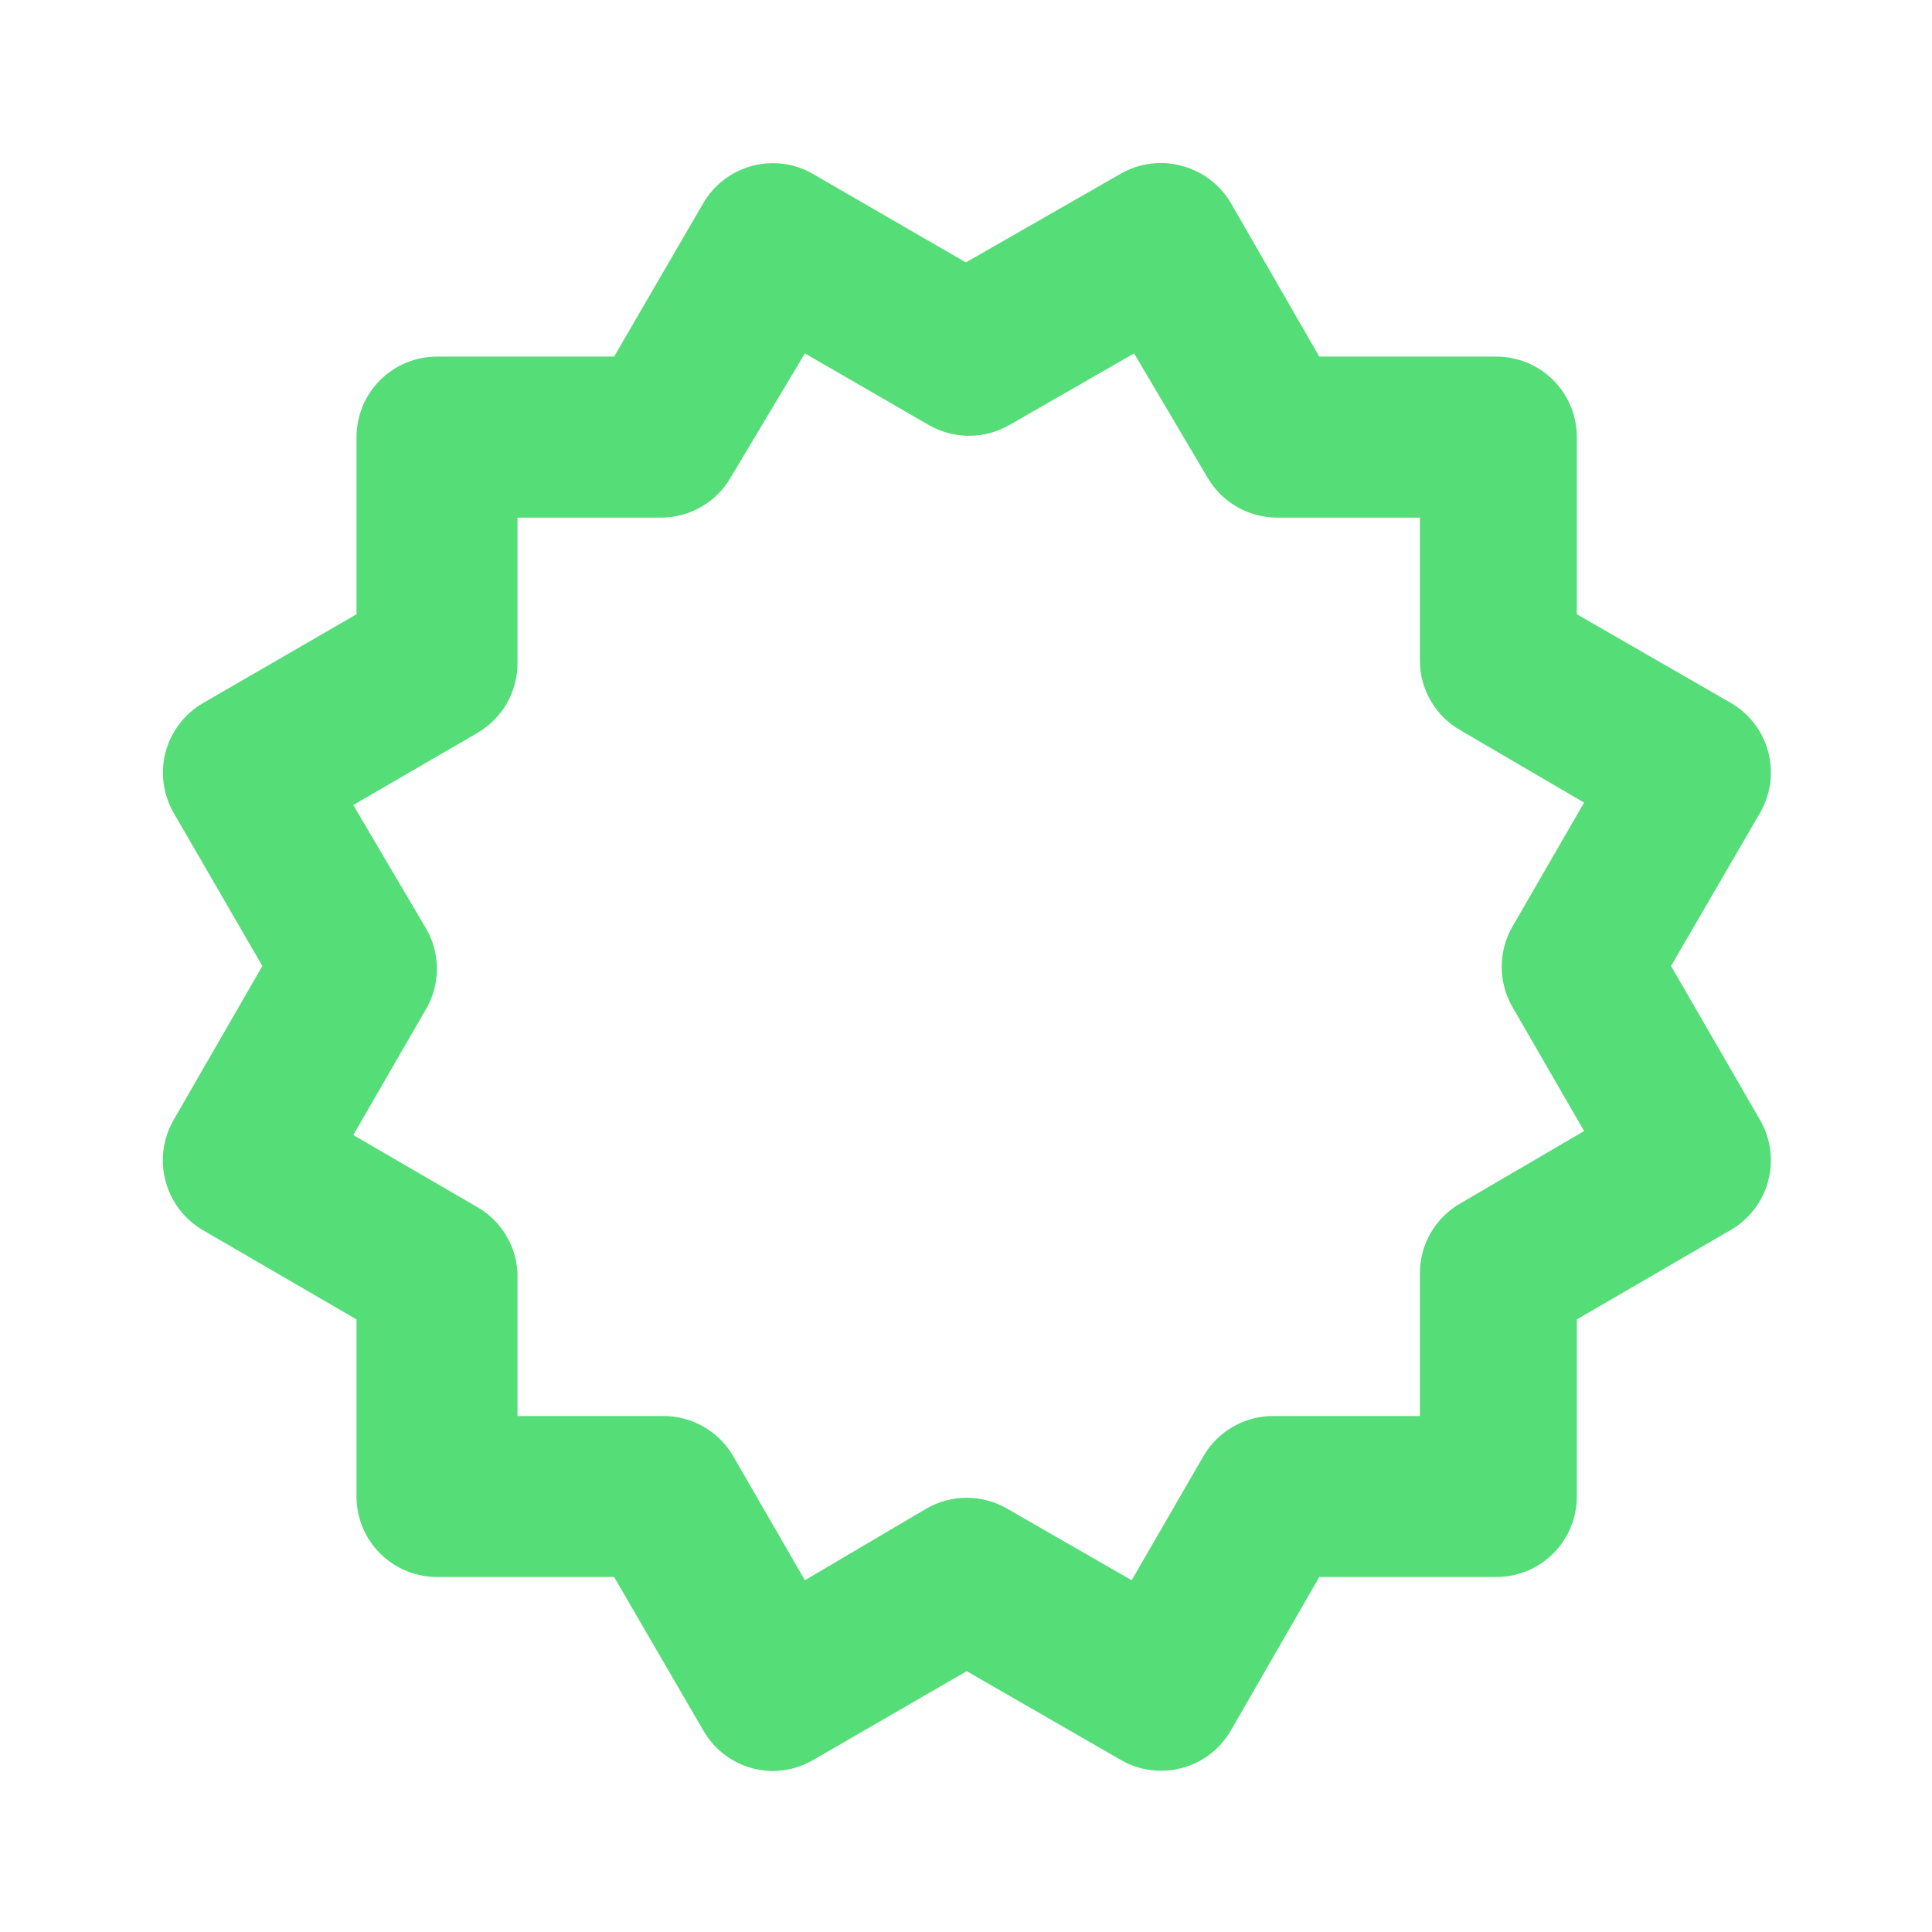 <svg width="28" height="28" viewBox="0 0 28 28" fill="none" xmlns="http://www.w3.org/2000/svg">
<path d="M2.402 17.127C2.482 17.421 2.675 17.672 2.938 17.827L5.167 19.122V21.688C5.167 21.998 5.289 22.294 5.508 22.513C5.727 22.732 6.024 22.855 6.333 22.855H8.9L10.195 25.083C10.297 25.26 10.443 25.406 10.619 25.509C10.795 25.611 10.995 25.665 11.198 25.667C11.408 25.666 11.613 25.61 11.793 25.503L14.01 24.22L16.238 25.503C16.371 25.581 16.517 25.632 16.669 25.652C16.821 25.673 16.976 25.664 17.125 25.625C17.273 25.586 17.412 25.518 17.535 25.425C17.657 25.332 17.759 25.216 17.837 25.083L19.12 22.855H21.686C21.996 22.855 22.293 22.732 22.512 22.513C22.73 22.294 22.853 21.998 22.853 21.688V19.122L25.081 17.827C25.348 17.673 25.544 17.419 25.624 17.122C25.705 16.825 25.665 16.508 25.513 16.24L24.218 14L25.513 11.772C25.665 11.504 25.705 11.187 25.624 10.889C25.544 10.592 25.348 10.339 25.081 10.185L22.853 8.902V6.335C22.853 6.026 22.73 5.729 22.512 5.51C22.293 5.291 21.996 5.168 21.686 5.168H19.12L17.837 2.94C17.68 2.674 17.424 2.481 17.125 2.403C16.977 2.363 16.822 2.353 16.67 2.373C16.518 2.393 16.371 2.443 16.238 2.52L13.998 3.803L11.781 2.52C11.515 2.367 11.199 2.325 10.902 2.404C10.605 2.482 10.351 2.675 10.195 2.94L8.9 5.168H6.333C6.024 5.168 5.727 5.291 5.508 5.51C5.289 5.729 5.167 6.026 5.167 6.335V8.902L2.95 10.185C2.816 10.261 2.699 10.363 2.605 10.485C2.511 10.607 2.441 10.746 2.401 10.894C2.361 11.043 2.351 11.198 2.371 11.35C2.391 11.503 2.441 11.65 2.518 11.783L3.802 14L2.518 16.228C2.44 16.363 2.389 16.511 2.369 16.666C2.349 16.82 2.36 16.977 2.402 17.127ZM6.158 13.428L5.12 11.667L6.928 10.617C7.102 10.513 7.247 10.367 7.347 10.191C7.447 10.015 7.5 9.816 7.5 9.613V7.502H9.577C9.782 7.502 9.984 7.449 10.162 7.346C10.341 7.244 10.489 7.096 10.591 6.918L11.665 5.122L13.461 6.16C13.639 6.262 13.84 6.316 14.045 6.316C14.25 6.316 14.451 6.262 14.628 6.16L16.436 5.122L17.498 6.918C17.601 7.096 17.749 7.244 17.927 7.346C18.105 7.449 18.308 7.502 18.513 7.502H20.578V9.578C20.579 9.782 20.634 9.982 20.736 10.158C20.839 10.334 20.985 10.48 21.162 10.582L22.958 11.632L21.92 13.428C21.817 13.606 21.764 13.807 21.764 14.012C21.764 14.216 21.817 14.418 21.92 14.595L22.958 16.392L21.162 17.442C20.985 17.543 20.839 17.69 20.736 17.866C20.634 18.042 20.579 18.241 20.578 18.445V20.522H18.443C18.24 20.523 18.04 20.577 17.864 20.68C17.688 20.782 17.542 20.929 17.44 21.105L16.401 22.902L14.593 21.863C14.416 21.761 14.215 21.707 14.01 21.707C13.805 21.707 13.604 21.761 13.427 21.863L11.665 22.902L10.627 21.105C10.524 20.927 10.376 20.779 10.197 20.677C10.019 20.574 9.817 20.521 9.612 20.522H7.5V18.445C7.49 18.252 7.433 18.065 7.333 17.901C7.233 17.736 7.094 17.598 6.928 17.5L5.12 16.45L6.158 14.653C6.272 14.469 6.332 14.257 6.332 14.041C6.332 13.824 6.272 13.612 6.158 13.428Z" fill="#55DD78"/>
</svg>

